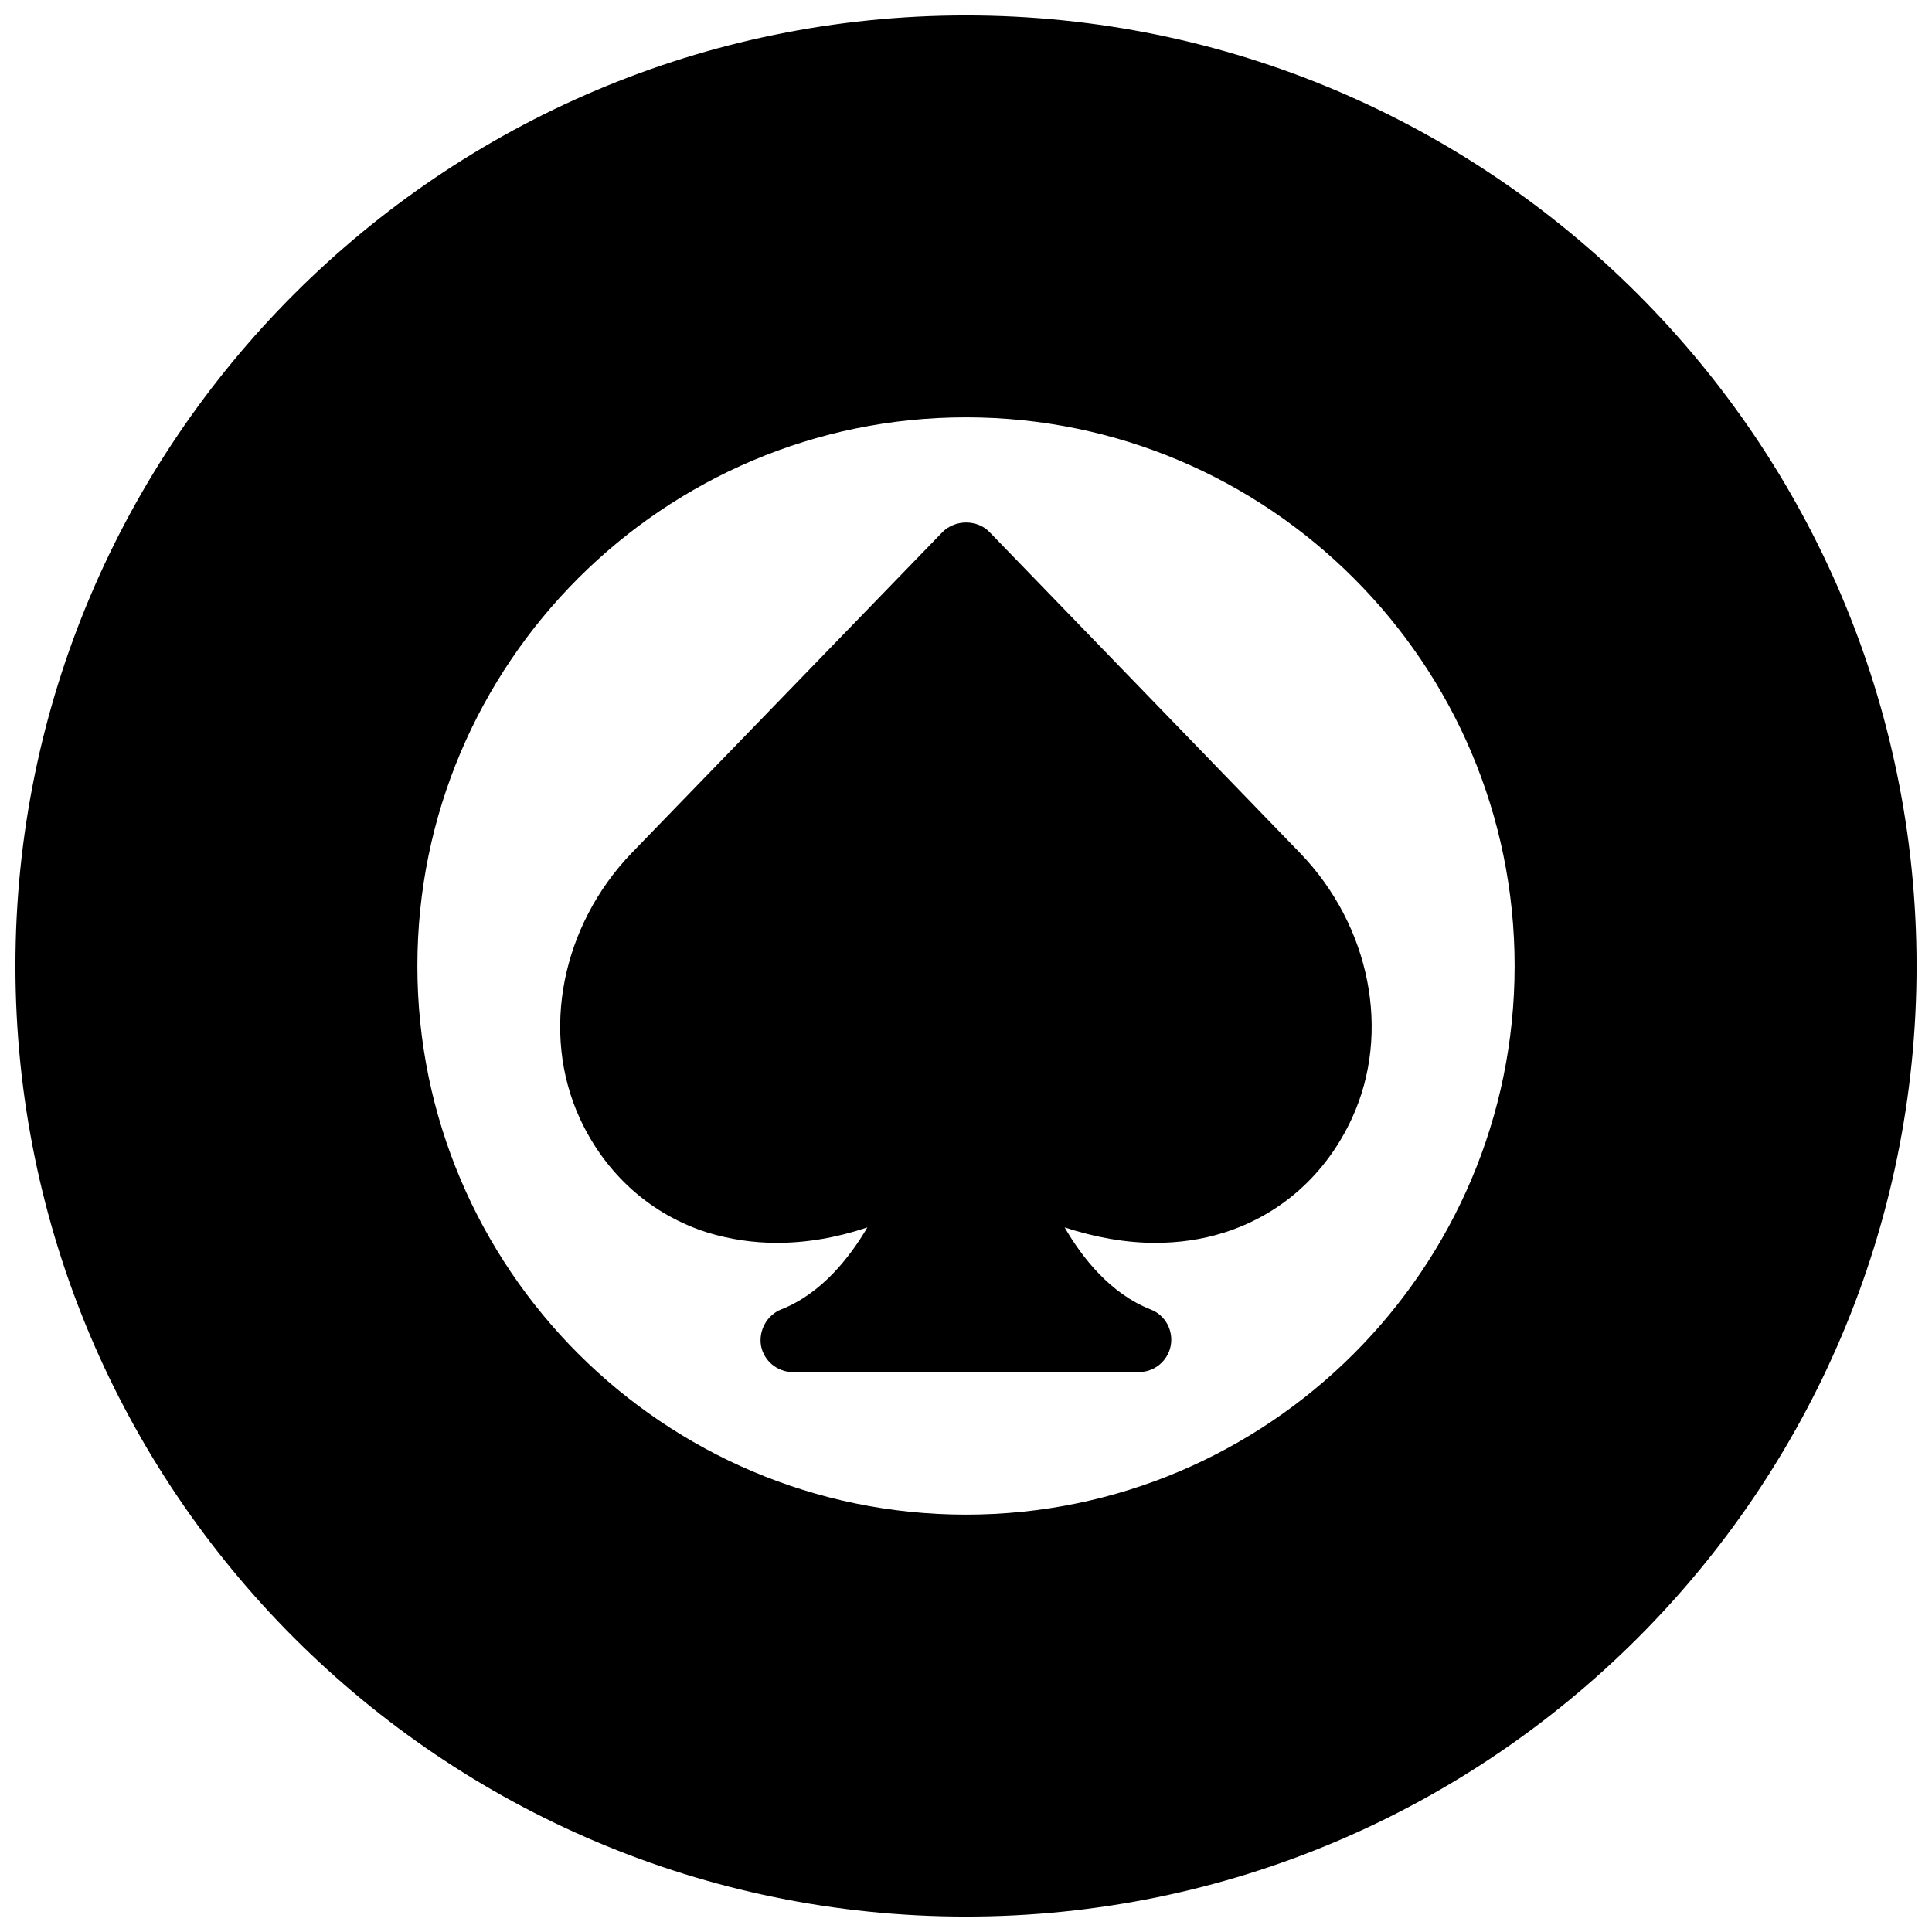 <?xml version="1.0" encoding="UTF-8"?>
<!-- Uploaded to: ICON Repo, www.svgrepo.com, Generator: ICON Repo Mixer Tools -->
<svg width="800px" height="800px" version="1.1" viewBox="144 144 512 512" xmlns="http://www.w3.org/2000/svg">
 <defs>
  <clipPath id="a">
   <path d="m148.09 148.09h503.81v503.81h-503.81z"/>
  </clipPath>
 </defs>
 <g clip-path="url(#a)">
  <path d="m400 148.09c-138.94 0-251.91 112.96-251.91 251.91s112.96 251.91 251.91 251.91 251.91-113.04 251.91-251.91c-0.004-138.86-112.96-251.91-251.91-251.91zm0 397.3c-80.137 0-145.39-65.18-145.39-145.39-0.004-80.219 65.254-145.4 145.39-145.4 80.137 0 145.39 65.18 145.39 145.39 0 80.219-65.258 145.4-145.39 145.4z"/>
 </g>
 <path d="m406.22 284.99c-1.574-1.652-3.856-2.519-6.219-2.519s-4.644 0.945-6.219 2.519l-82.34 85.02c-18.656 19.363-24.168 47.547-13.855 70.219 6.848 14.957 18.973 25.742 34.086 30.465 5.746 1.73 11.887 2.676 18.184 2.676 7.793 0 15.824-1.34 24.008-4.094-4.723 8.031-12.203 17.555-22.828 21.727-3.777 1.496-6.062 5.59-5.352 9.684 0.789 4.016 4.328 6.926 8.422 6.926h91.711c4.094 0 7.637-2.914 8.422-6.926 0.789-4.094-1.418-8.188-5.352-9.684-10.629-4.172-18.105-13.699-22.75-21.727 8.188 2.676 16.215 4.094 24.008 4.094 6.297 0 12.359-0.867 18.105-2.676 15.113-4.723 27.238-15.508 34.086-30.465 10.391-22.672 4.801-50.934-13.855-70.219z"/>
</svg>